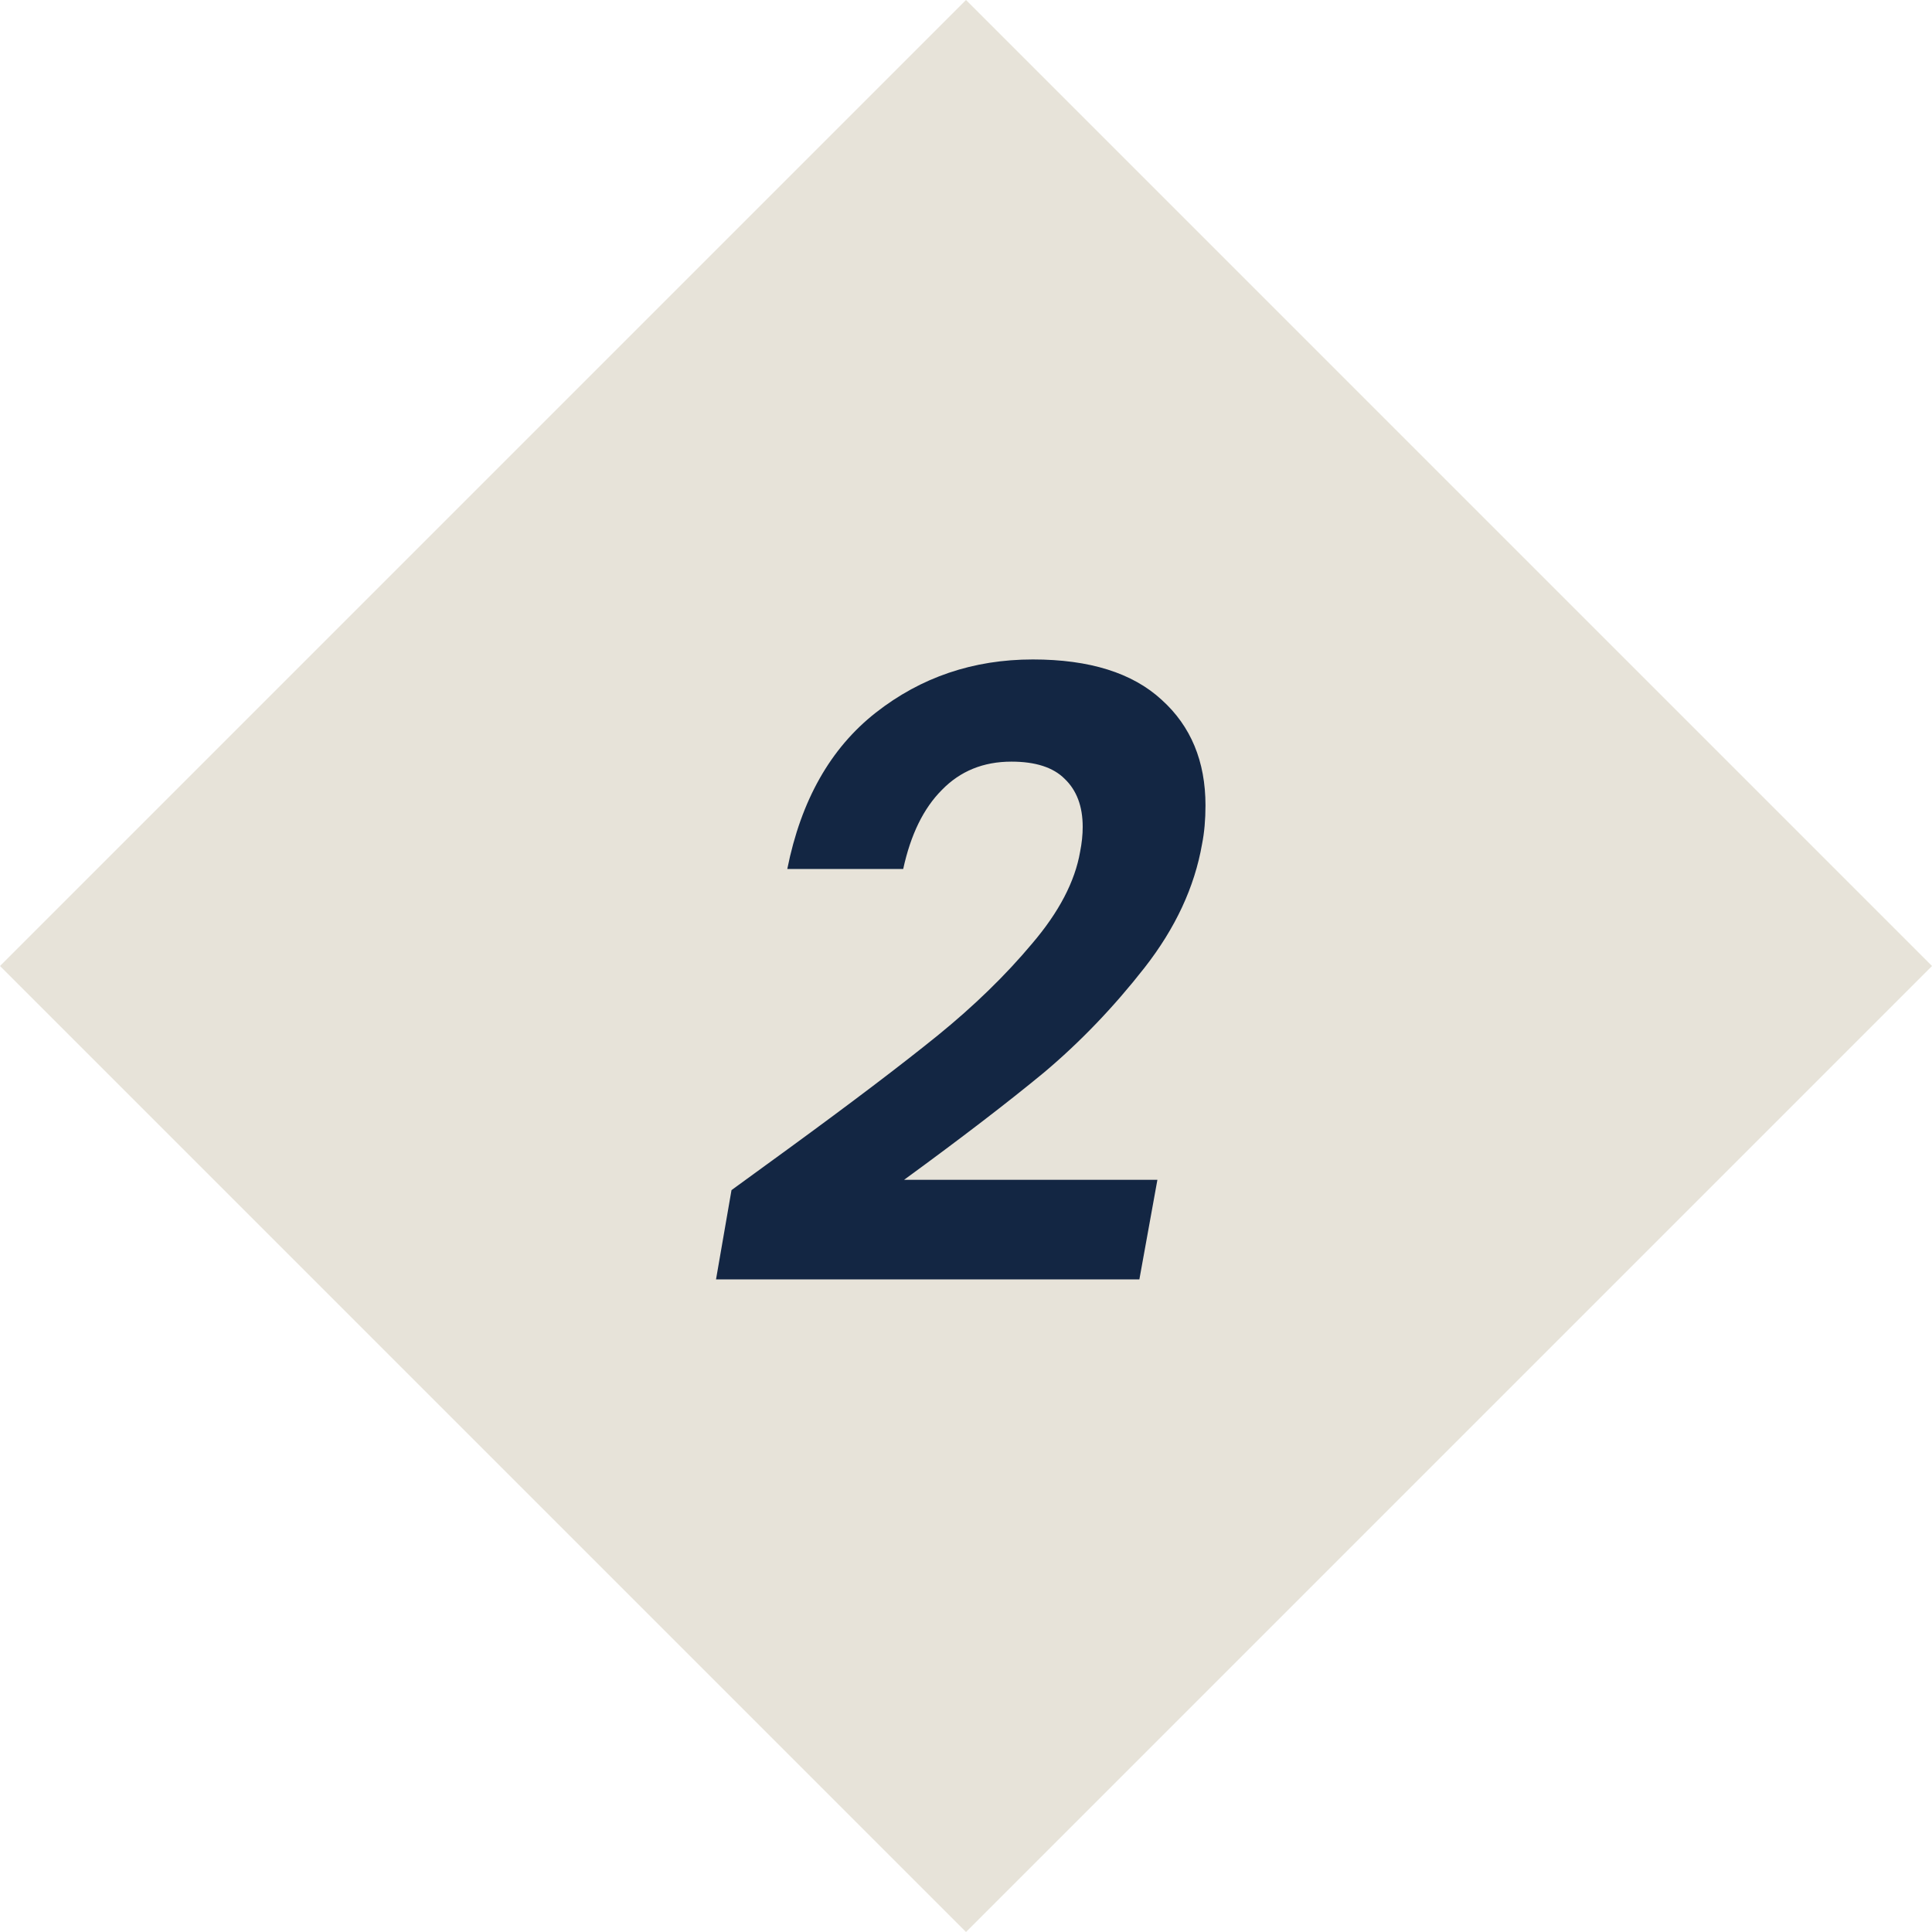 <svg width="72" height="72" viewBox="0 0 72 72" fill="none" xmlns="http://www.w3.org/2000/svg">
<rect y="36" width="50.912" height="50.912" transform="rotate(-45 0 36)" fill="#E7E3D9"/>
<path d="M29.372 42.816C31.741 41.088 33.596 39.68 34.941 38.592C36.306 37.483 37.479 36.341 38.461 35.168C39.463 33.995 40.06 32.853 40.252 31.744C40.316 31.424 40.349 31.115 40.349 30.816C40.349 30.048 40.124 29.451 39.676 29.024C39.25 28.597 38.589 28.384 37.693 28.384C36.647 28.384 35.783 28.736 35.1 29.44C34.418 30.123 33.938 31.104 33.66 32.384H29.34C29.852 29.824 30.951 27.883 32.636 26.56C34.322 25.237 36.274 24.576 38.492 24.576C40.605 24.576 42.205 25.077 43.292 26.08C44.38 27.061 44.925 28.373 44.925 30.016C44.925 30.549 44.882 31.029 44.797 31.456C44.519 33.056 43.804 34.592 42.653 36.064C41.501 37.536 40.252 38.837 38.908 39.968C37.565 41.077 35.826 42.411 33.693 43.968H43.133L42.461 47.68H26.684L27.261 44.352L29.372 42.816Z" fill="#132643"/>
</svg>
